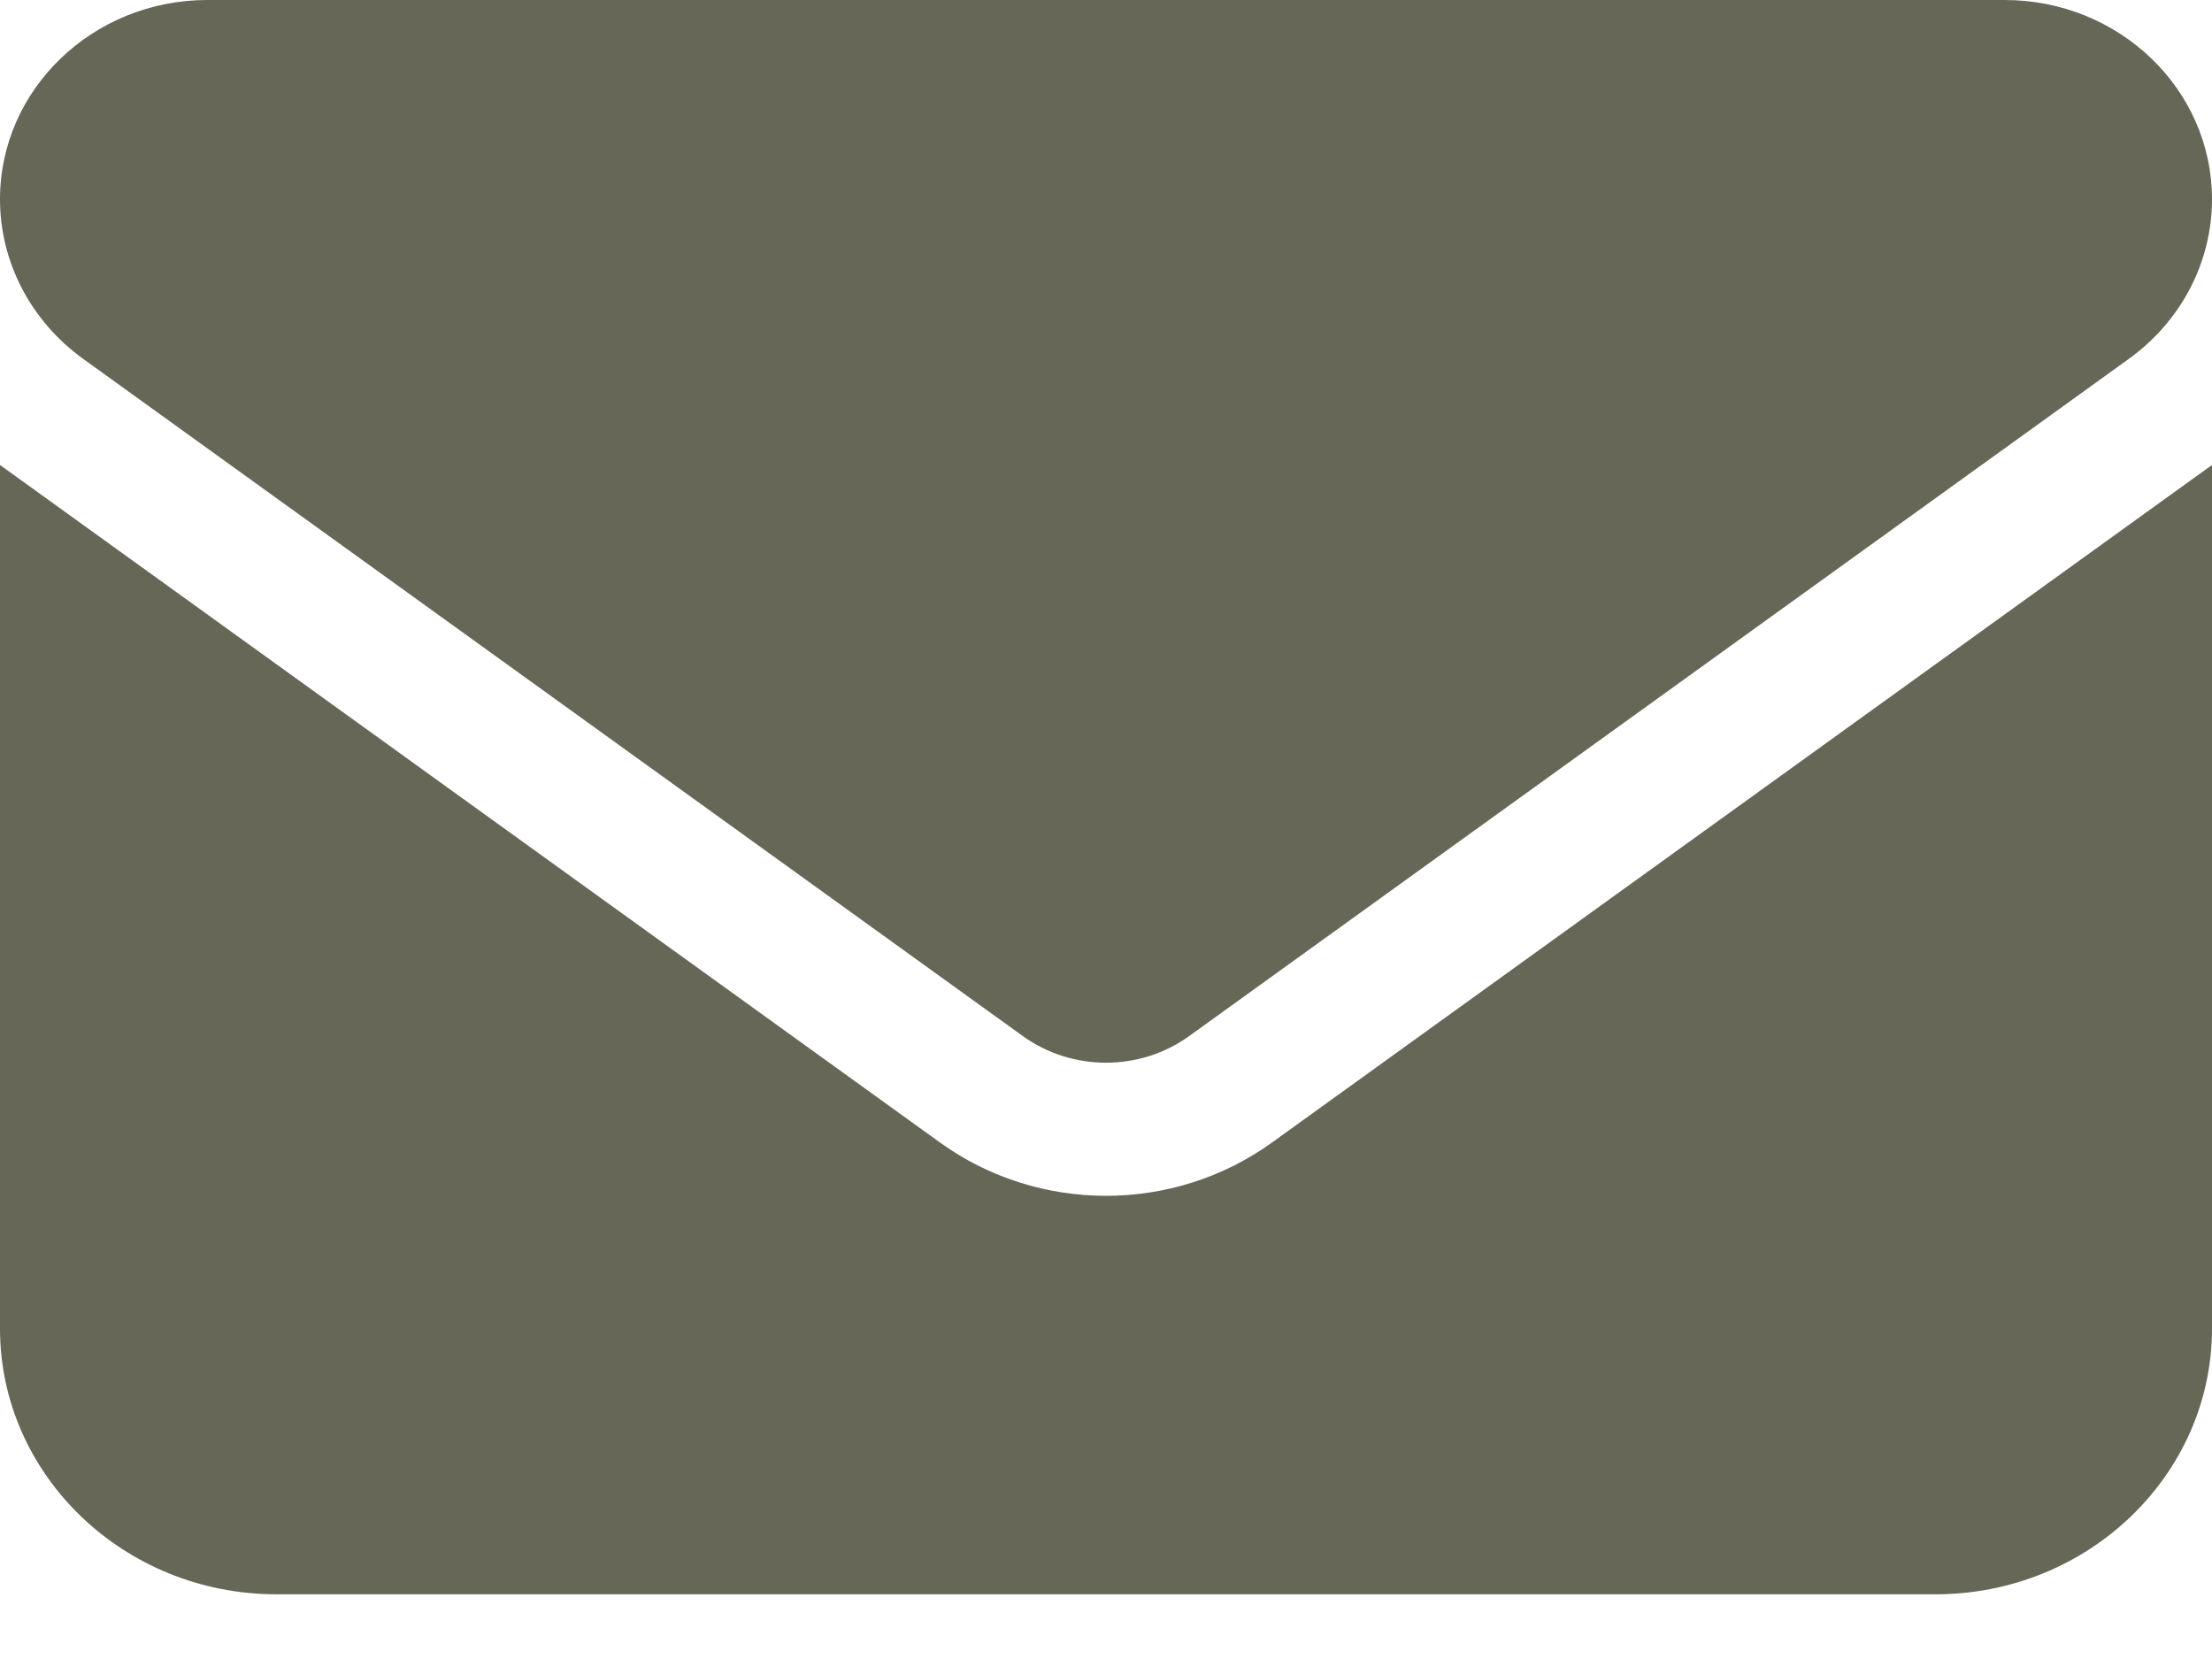 <svg width="24" height="18" viewBox="0 0 24 18" fill="none" xmlns="http://www.w3.org/2000/svg">
<path d="M2.25 0C1.008 0 0 0.968 0 2.162C0 2.842 0.333 3.482 0.9 3.892L11.1 11.243C11.634 11.626 12.366 11.626 12.9 11.243L23.1 3.892C23.667 3.482 24 2.842 24 2.162C24 0.968 22.992 0 21.75 0H2.25ZM0 5.045V14.415C0 16.005 1.345 17.298 3 17.298H21C22.655 17.298 24 16.005 24 14.415V5.045L13.8 12.397C12.731 13.167 11.269 13.167 10.2 12.397L0 5.045Z" fill="#676758"/>
</svg>
